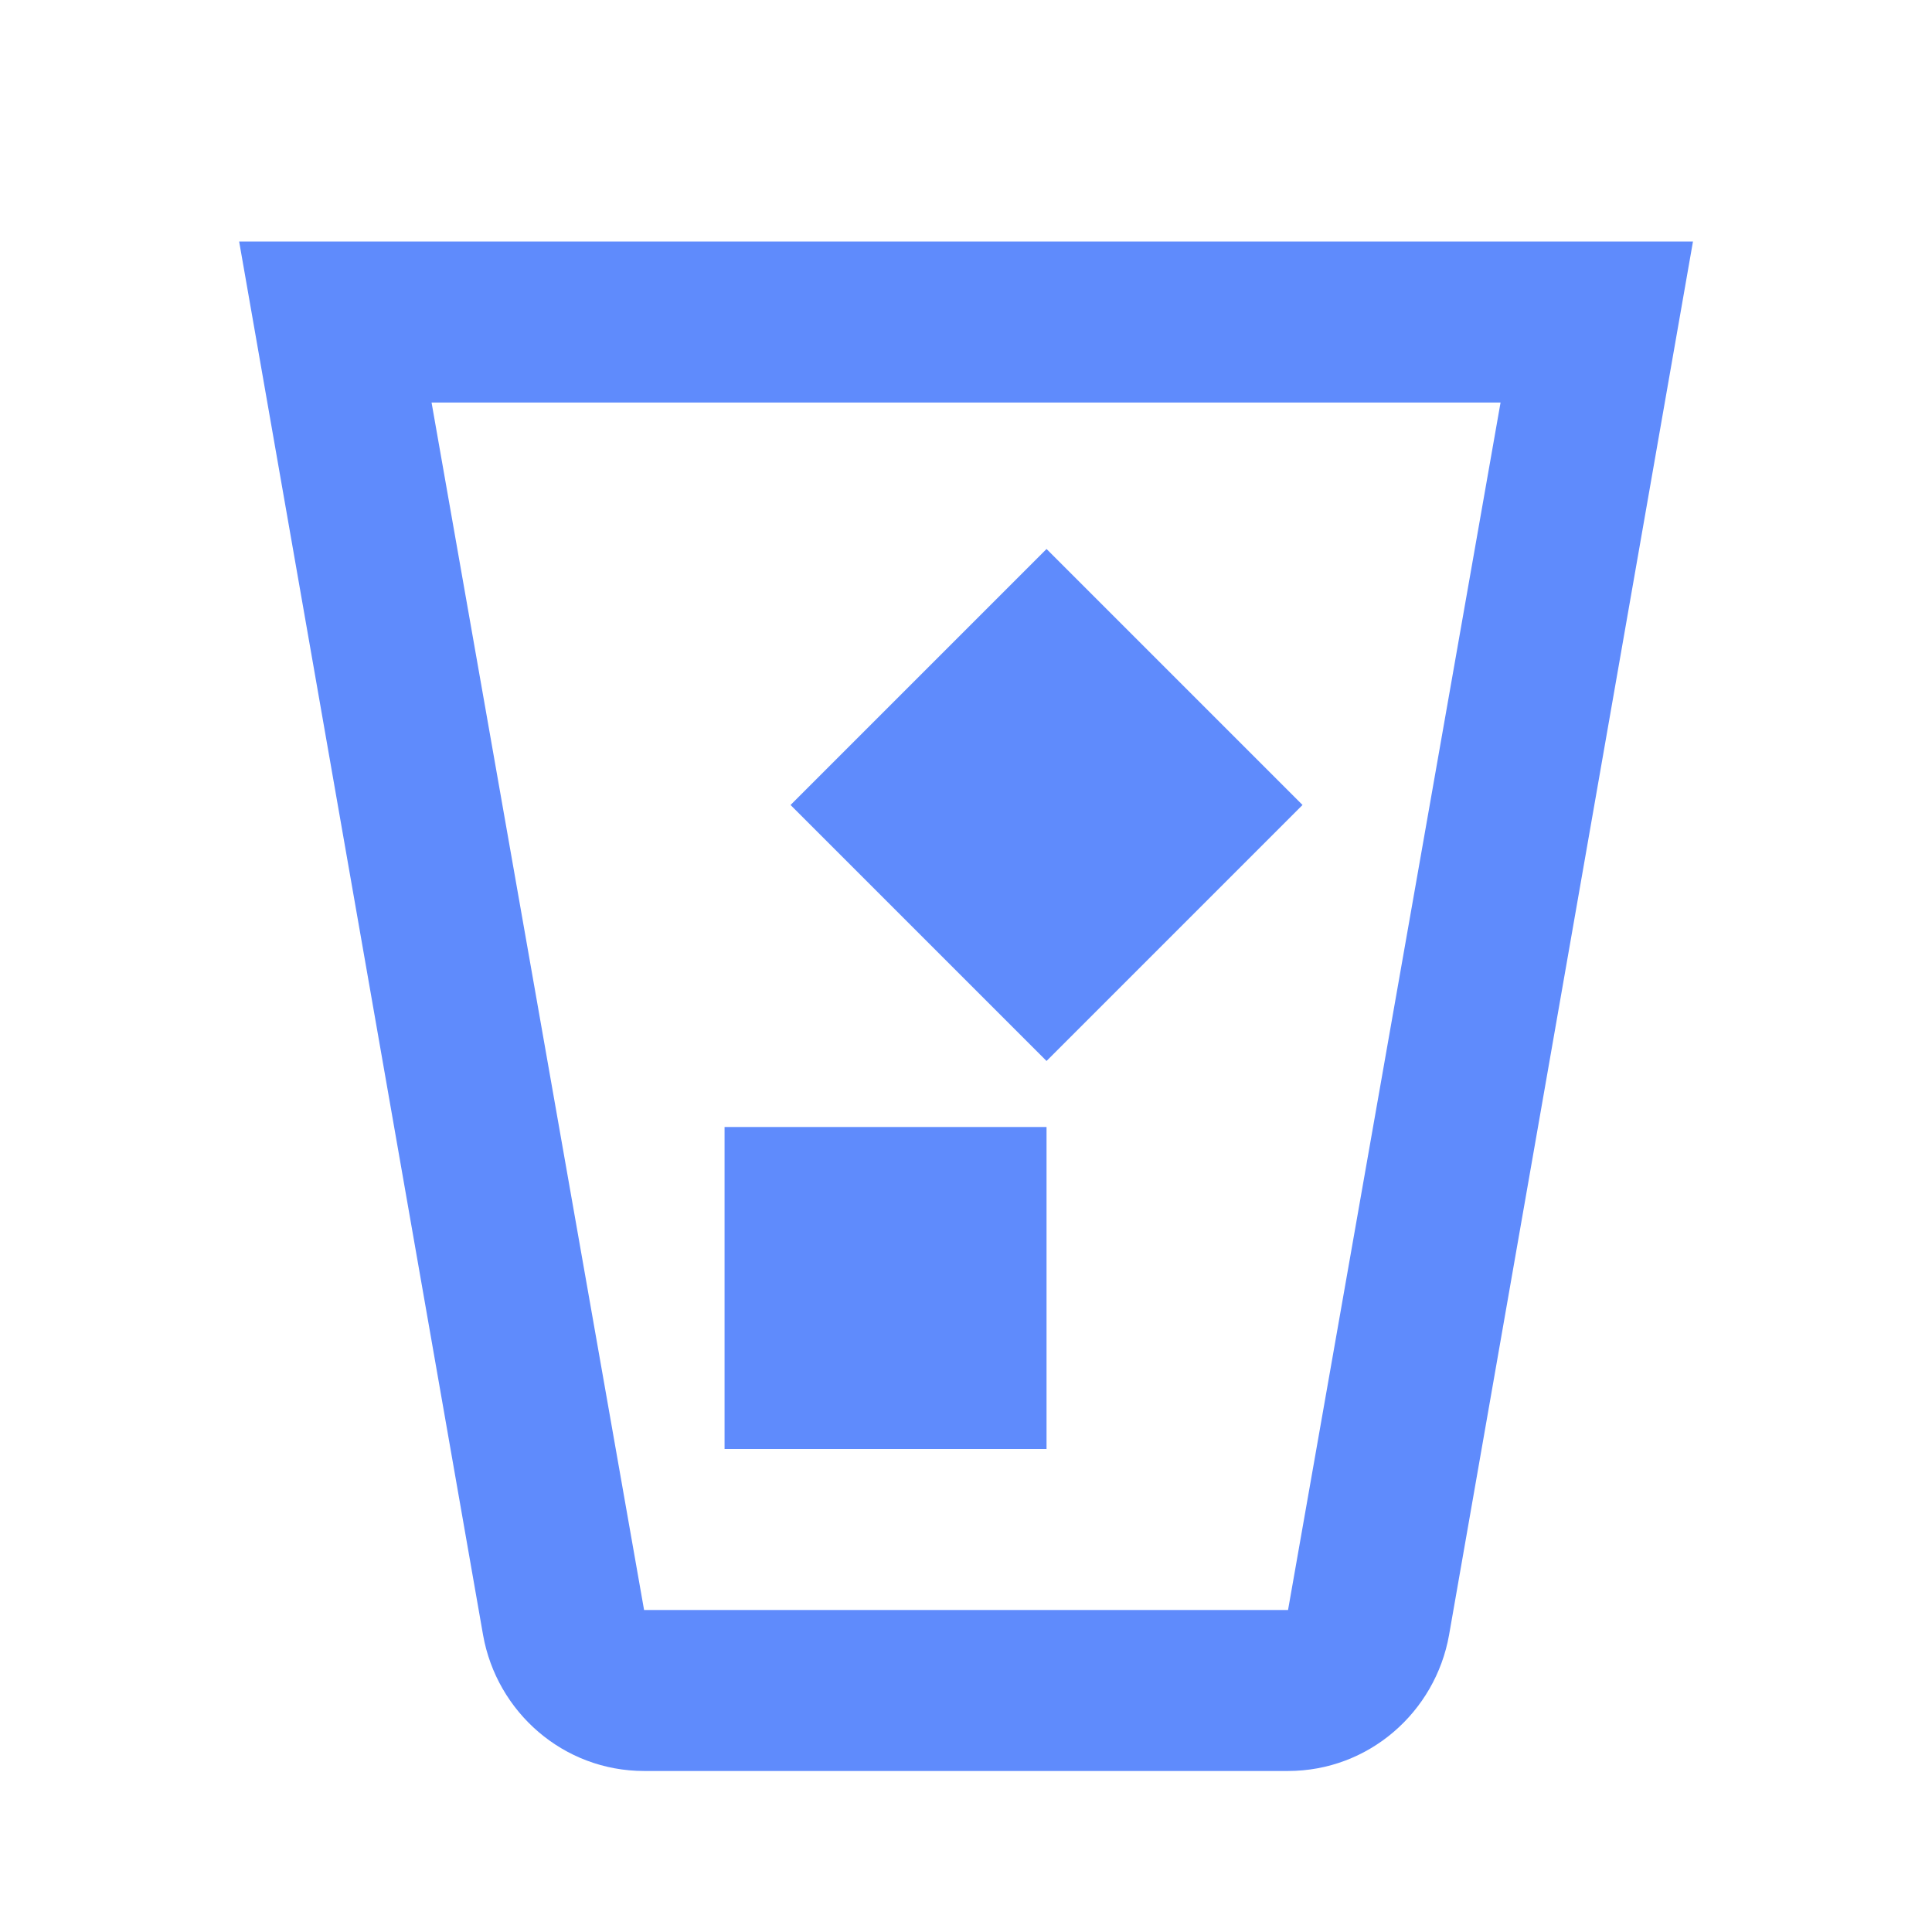<svg width="32" height="32" viewBox="0 0 32 32" fill="none" xmlns="http://www.w3.org/2000/svg">
<path d="M28.041 4L24.001 27.08C23.774 28.36 22.668 29.333 21.334 29.333H10.668C9.334 29.333 8.228 28.36 8.001 27.08L3.961 4H28.041ZM7.148 6.667L10.668 26.667H21.334L24.854 6.667H7.148ZM12.001 24V18.667H17.334V24H12.001ZM17.334 17.573L13.094 13.333L17.334 9.093L21.574 13.333L17.334 17.573Z" fill="#5F8BFC"/>
</svg>
